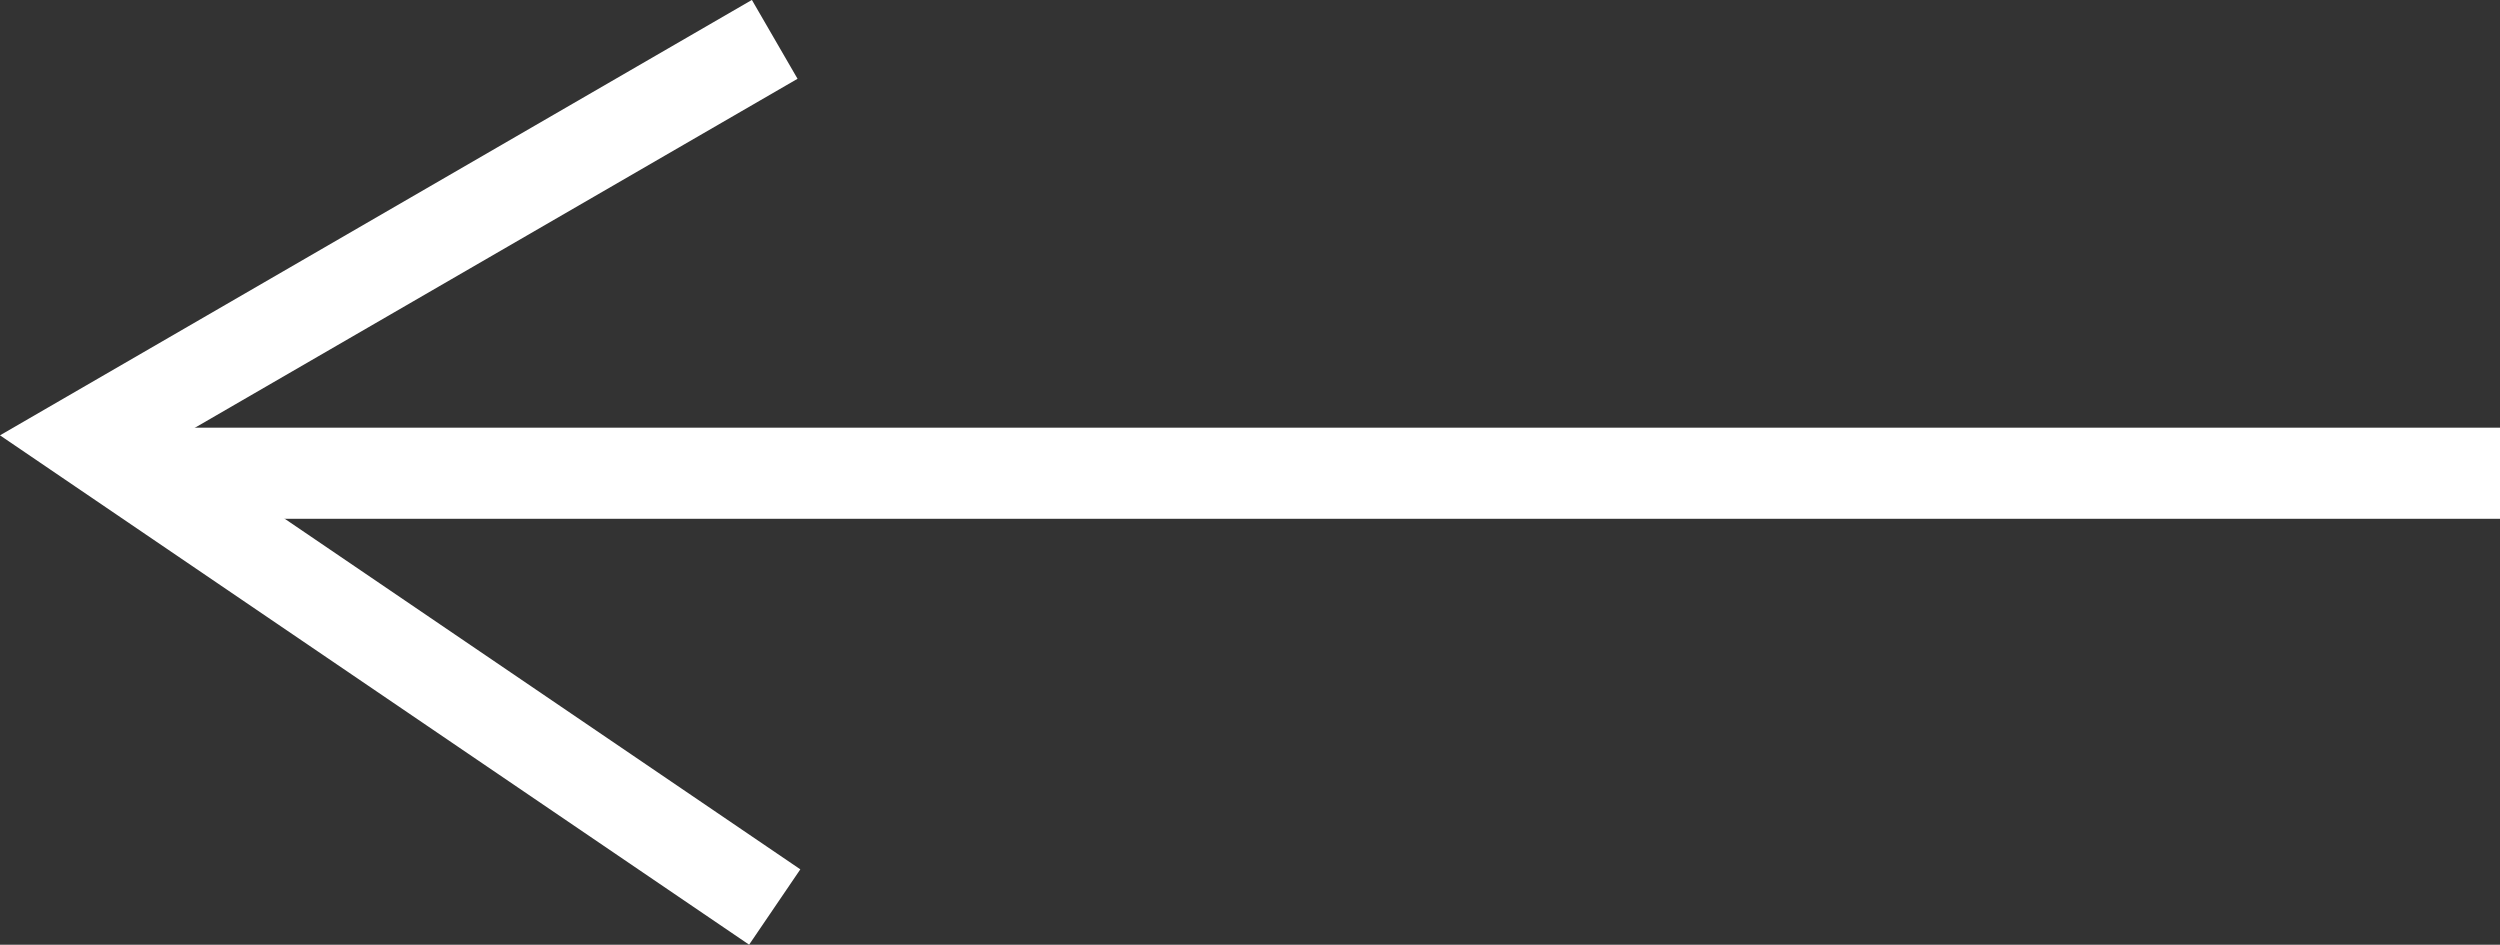 <svg xmlns="http://www.w3.org/2000/svg" width="27.439" height="10.369" viewBox="0 0 27.439 10.369">
  <rect x="0" y="0" width="27.439" height="10.369" fill="#333333" stroke="none"/>
  <g id="グループ_12" data-name="グループ 12" transform="translate(-49.061 -1215.306)">
    <line id="線_2" data-name="線 2" x2="26" transform="translate(50.5 1220.5)" fill="none" stroke="#fff" stroke-width="1"/>
    <path id="パス_187" data-name="パス 187" d="M367.564,943.369,360,947.749l7.564,5.143" transform="translate(-310 272.369)" fill="none" stroke="#fff" stroke-width="1"/>
  </g>
</svg>
